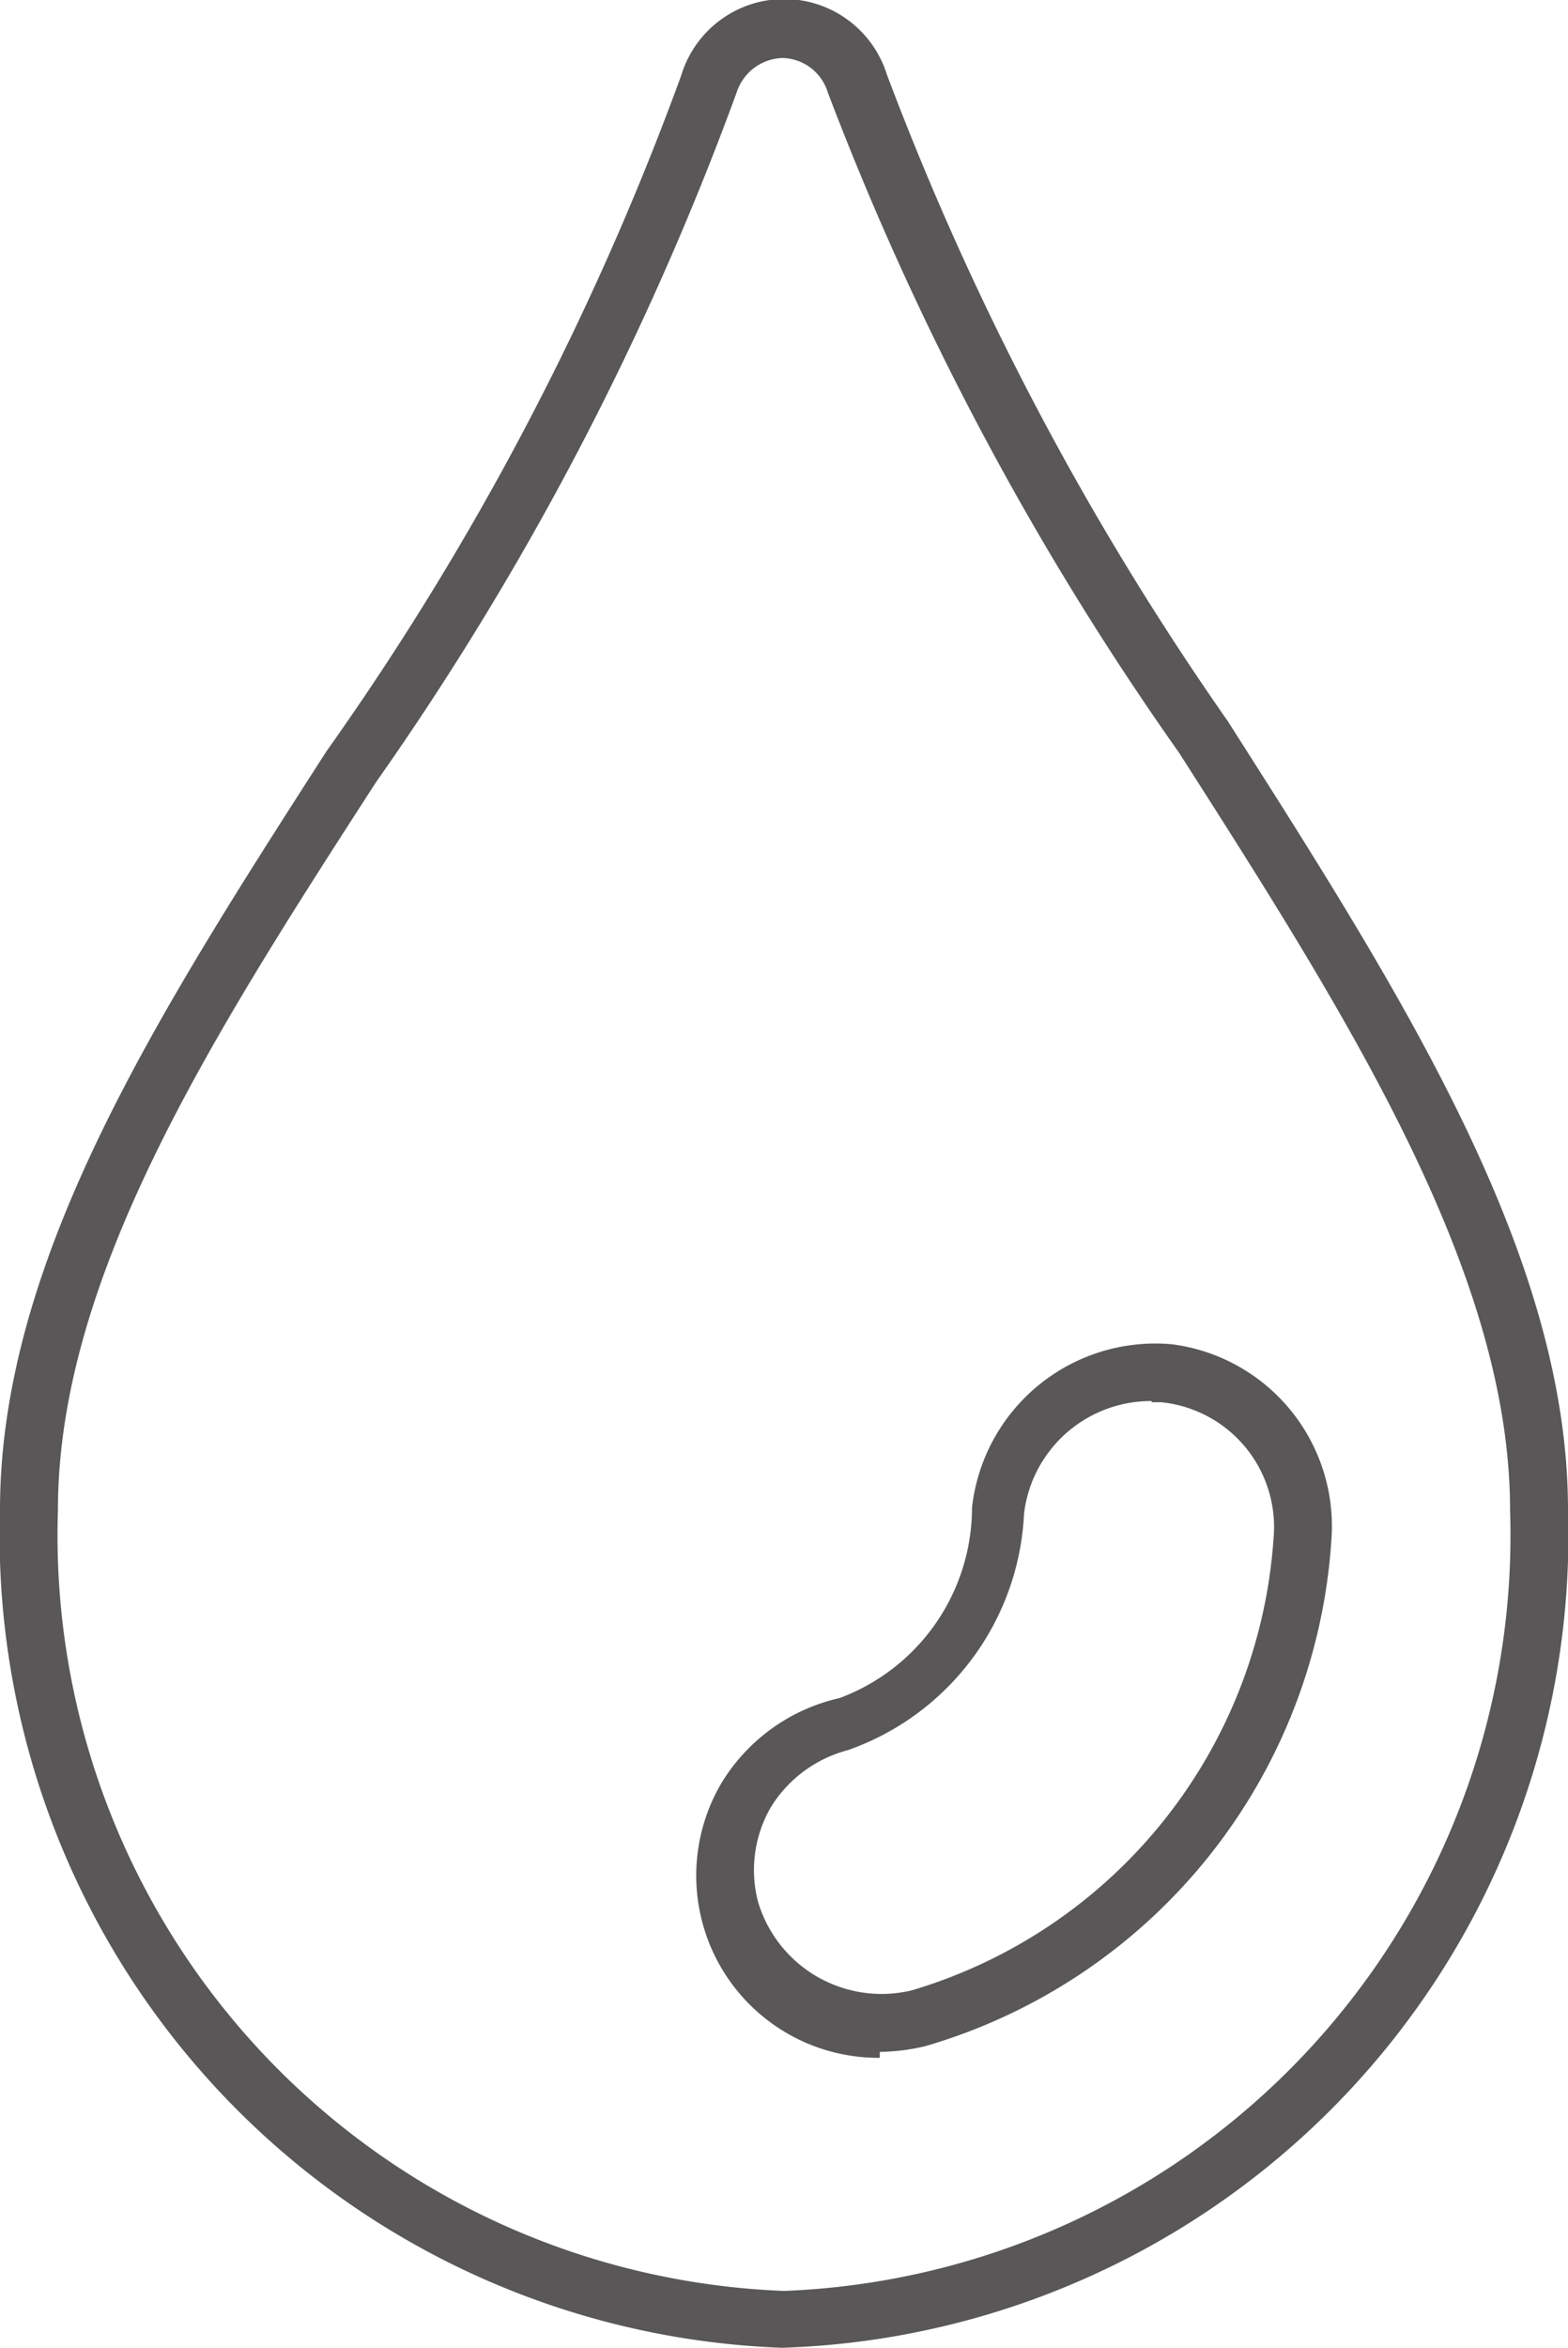 <svg xmlns="http://www.w3.org/2000/svg" viewBox="0 0 13.26 19.84"><defs><style>.cls-1{fill:#595757;}</style></defs><title>argアセット 4</title><g id="レイヤー_2" data-name="レイヤー 2"><g id="レイヤー_1-2" data-name="レイヤー 1"><path class="cls-1" d="M9.74,11.84a1.08,1.08,0,0,0-1.08.95,2.23,2.23,0,0,1-1.49,2,1.09,1.09,0,0,0-.65.48,1.06,1.06,0,0,0-.11.8,1.09,1.09,0,0,0,1.3.75h0A4.29,4.29,0,0,0,10.77,13a1.06,1.06,0,0,0-.95-1.15H9.74m-2.3,5.54A1.54,1.54,0,0,1,6.1,15.07a1.57,1.57,0,0,1,1-.72,1.72,1.72,0,0,0,1.12-1.61,1.56,1.56,0,0,1,1.69-1.38A1.55,1.55,0,0,1,11.26,13a4.78,4.78,0,0,1-3.43,4.29,1.74,1.74,0,0,1-.39.05M6.63.49a.42.42,0,0,0-.4.29A25.1,25.1,0,0,1,3.18,6.61C1.79,8.76.49,10.79.49,12.76a6.39,6.39,0,0,0,6.14,6.6,6.39,6.39,0,0,0,6.14-6.6c0-2-1.36-4.15-2.8-6.4A25.12,25.12,0,0,1,7,.78a.41.41,0,0,0-.4-.29m0,19.35A6.87,6.87,0,0,1,0,12.76c0-2.12,1.34-4.2,2.76-6.41a24.16,24.16,0,0,0,3-5.71A.91.91,0,0,1,7.5.63a24.71,24.71,0,0,0,2.88,5.46c1.48,2.32,2.88,4.52,2.88,6.67a6.87,6.87,0,0,1-6.63,7.08"/></g></g></svg>